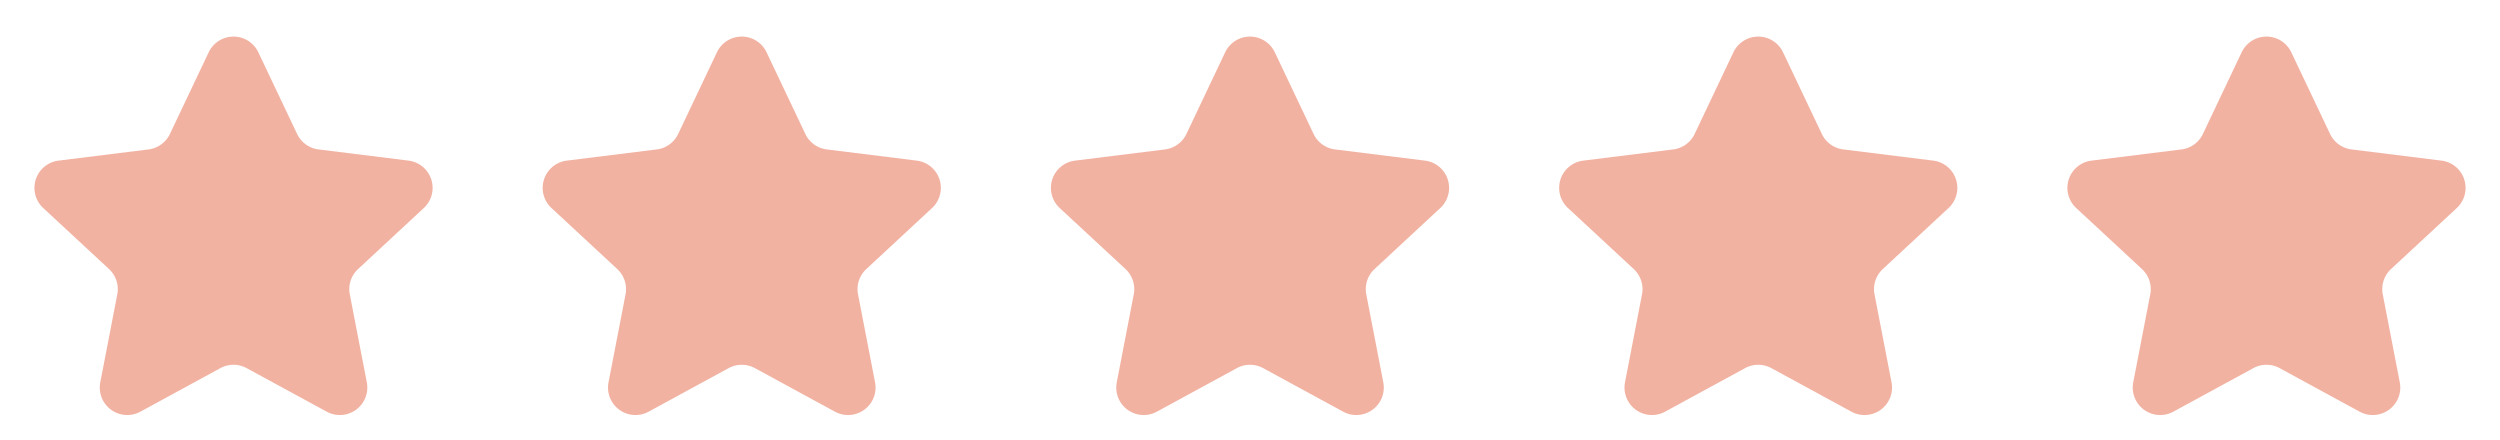 <svg xmlns="http://www.w3.org/2000/svg" id="Group_151" data-name="Group 151" width="182" height="32" viewBox="0 0 182 32"><path id="Polygon_1" data-name="Polygon 1" d="M15.193,3.806a2,2,0,0,1,3.613,0l2.823,5.945a2,2,0,0,0,1.56,1.127l6.551.815a2,2,0,0,1,1.114,3.451l-4.788,4.444a2,2,0,0,0-.6,1.846l1.238,6.4a2,2,0,0,1-2.92,2.136L17.957,26.8a2,2,0,0,0-1.914,0L10.22,29.97A2,2,0,0,1,7.3,27.834l1.238-6.4a2,2,0,0,0-.6-1.846L3.147,15.144A2,2,0,0,1,4.26,11.693l6.551-.815a2,2,0,0,0,1.56-1.127Z" fill="#f2b2a2"></path><path id="Polygon_2" data-name="Polygon 2" d="M15.193,3.806a2,2,0,0,1,3.613,0l2.823,5.945a2,2,0,0,0,1.56,1.127l6.551.815a2,2,0,0,1,1.114,3.451l-4.788,4.444a2,2,0,0,0-.6,1.846l1.238,6.4a2,2,0,0,1-2.92,2.136L17.957,26.8a2,2,0,0,0-1.914,0L10.22,29.97A2,2,0,0,1,7.3,27.834l1.238-6.4a2,2,0,0,0-.6-1.846L3.147,15.144A2,2,0,0,1,4.26,11.693l6.551-.815a2,2,0,0,0,1.56-1.127Z" transform="translate(37)" fill="#f2b2a2"></path><path id="Polygon_3" data-name="Polygon 3" d="M15.193,3.806a2,2,0,0,1,3.613,0l2.823,5.945a2,2,0,0,0,1.56,1.127l6.551.815a2,2,0,0,1,1.114,3.451l-4.788,4.444a2,2,0,0,0-.6,1.846l1.238,6.4a2,2,0,0,1-2.92,2.136L17.957,26.8a2,2,0,0,0-1.914,0L10.22,29.97A2,2,0,0,1,7.3,27.834l1.238-6.4a2,2,0,0,0-.6-1.846L3.147,15.144A2,2,0,0,1,4.26,11.693l6.551-.815a2,2,0,0,0,1.56-1.127Z" transform="translate(74)" fill="#f2b2a2"></path><path id="Polygon_4" data-name="Polygon 4" d="M15.193,3.806a2,2,0,0,1,3.613,0l2.823,5.945a2,2,0,0,0,1.56,1.127l6.551.815a2,2,0,0,1,1.114,3.451l-4.788,4.444a2,2,0,0,0-.6,1.846l1.238,6.4a2,2,0,0,1-2.92,2.136L17.957,26.8a2,2,0,0,0-1.914,0L10.22,29.97A2,2,0,0,1,7.3,27.834l1.238-6.4a2,2,0,0,0-.6-1.846L3.147,15.144A2,2,0,0,1,4.26,11.693l6.551-.815a2,2,0,0,0,1.56-1.127Z" transform="translate(111)" fill="#f2b2a2"></path><path id="Polygon_5" data-name="Polygon 5" d="M15.193,3.806a2,2,0,0,1,3.613,0l2.823,5.945a2,2,0,0,0,1.56,1.127l6.551.815a2,2,0,0,1,1.114,3.451l-4.788,4.444a2,2,0,0,0-.6,1.846l1.238,6.4a2,2,0,0,1-2.92,2.136L17.957,26.8a2,2,0,0,0-1.914,0L10.22,29.97A2,2,0,0,1,7.3,27.834l1.238-6.4a2,2,0,0,0-.6-1.846L3.147,15.144A2,2,0,0,1,4.26,11.693l6.551-.815a2,2,0,0,0,1.56-1.127Z" transform="translate(148)" fill="#f2b2a2"></path></svg>